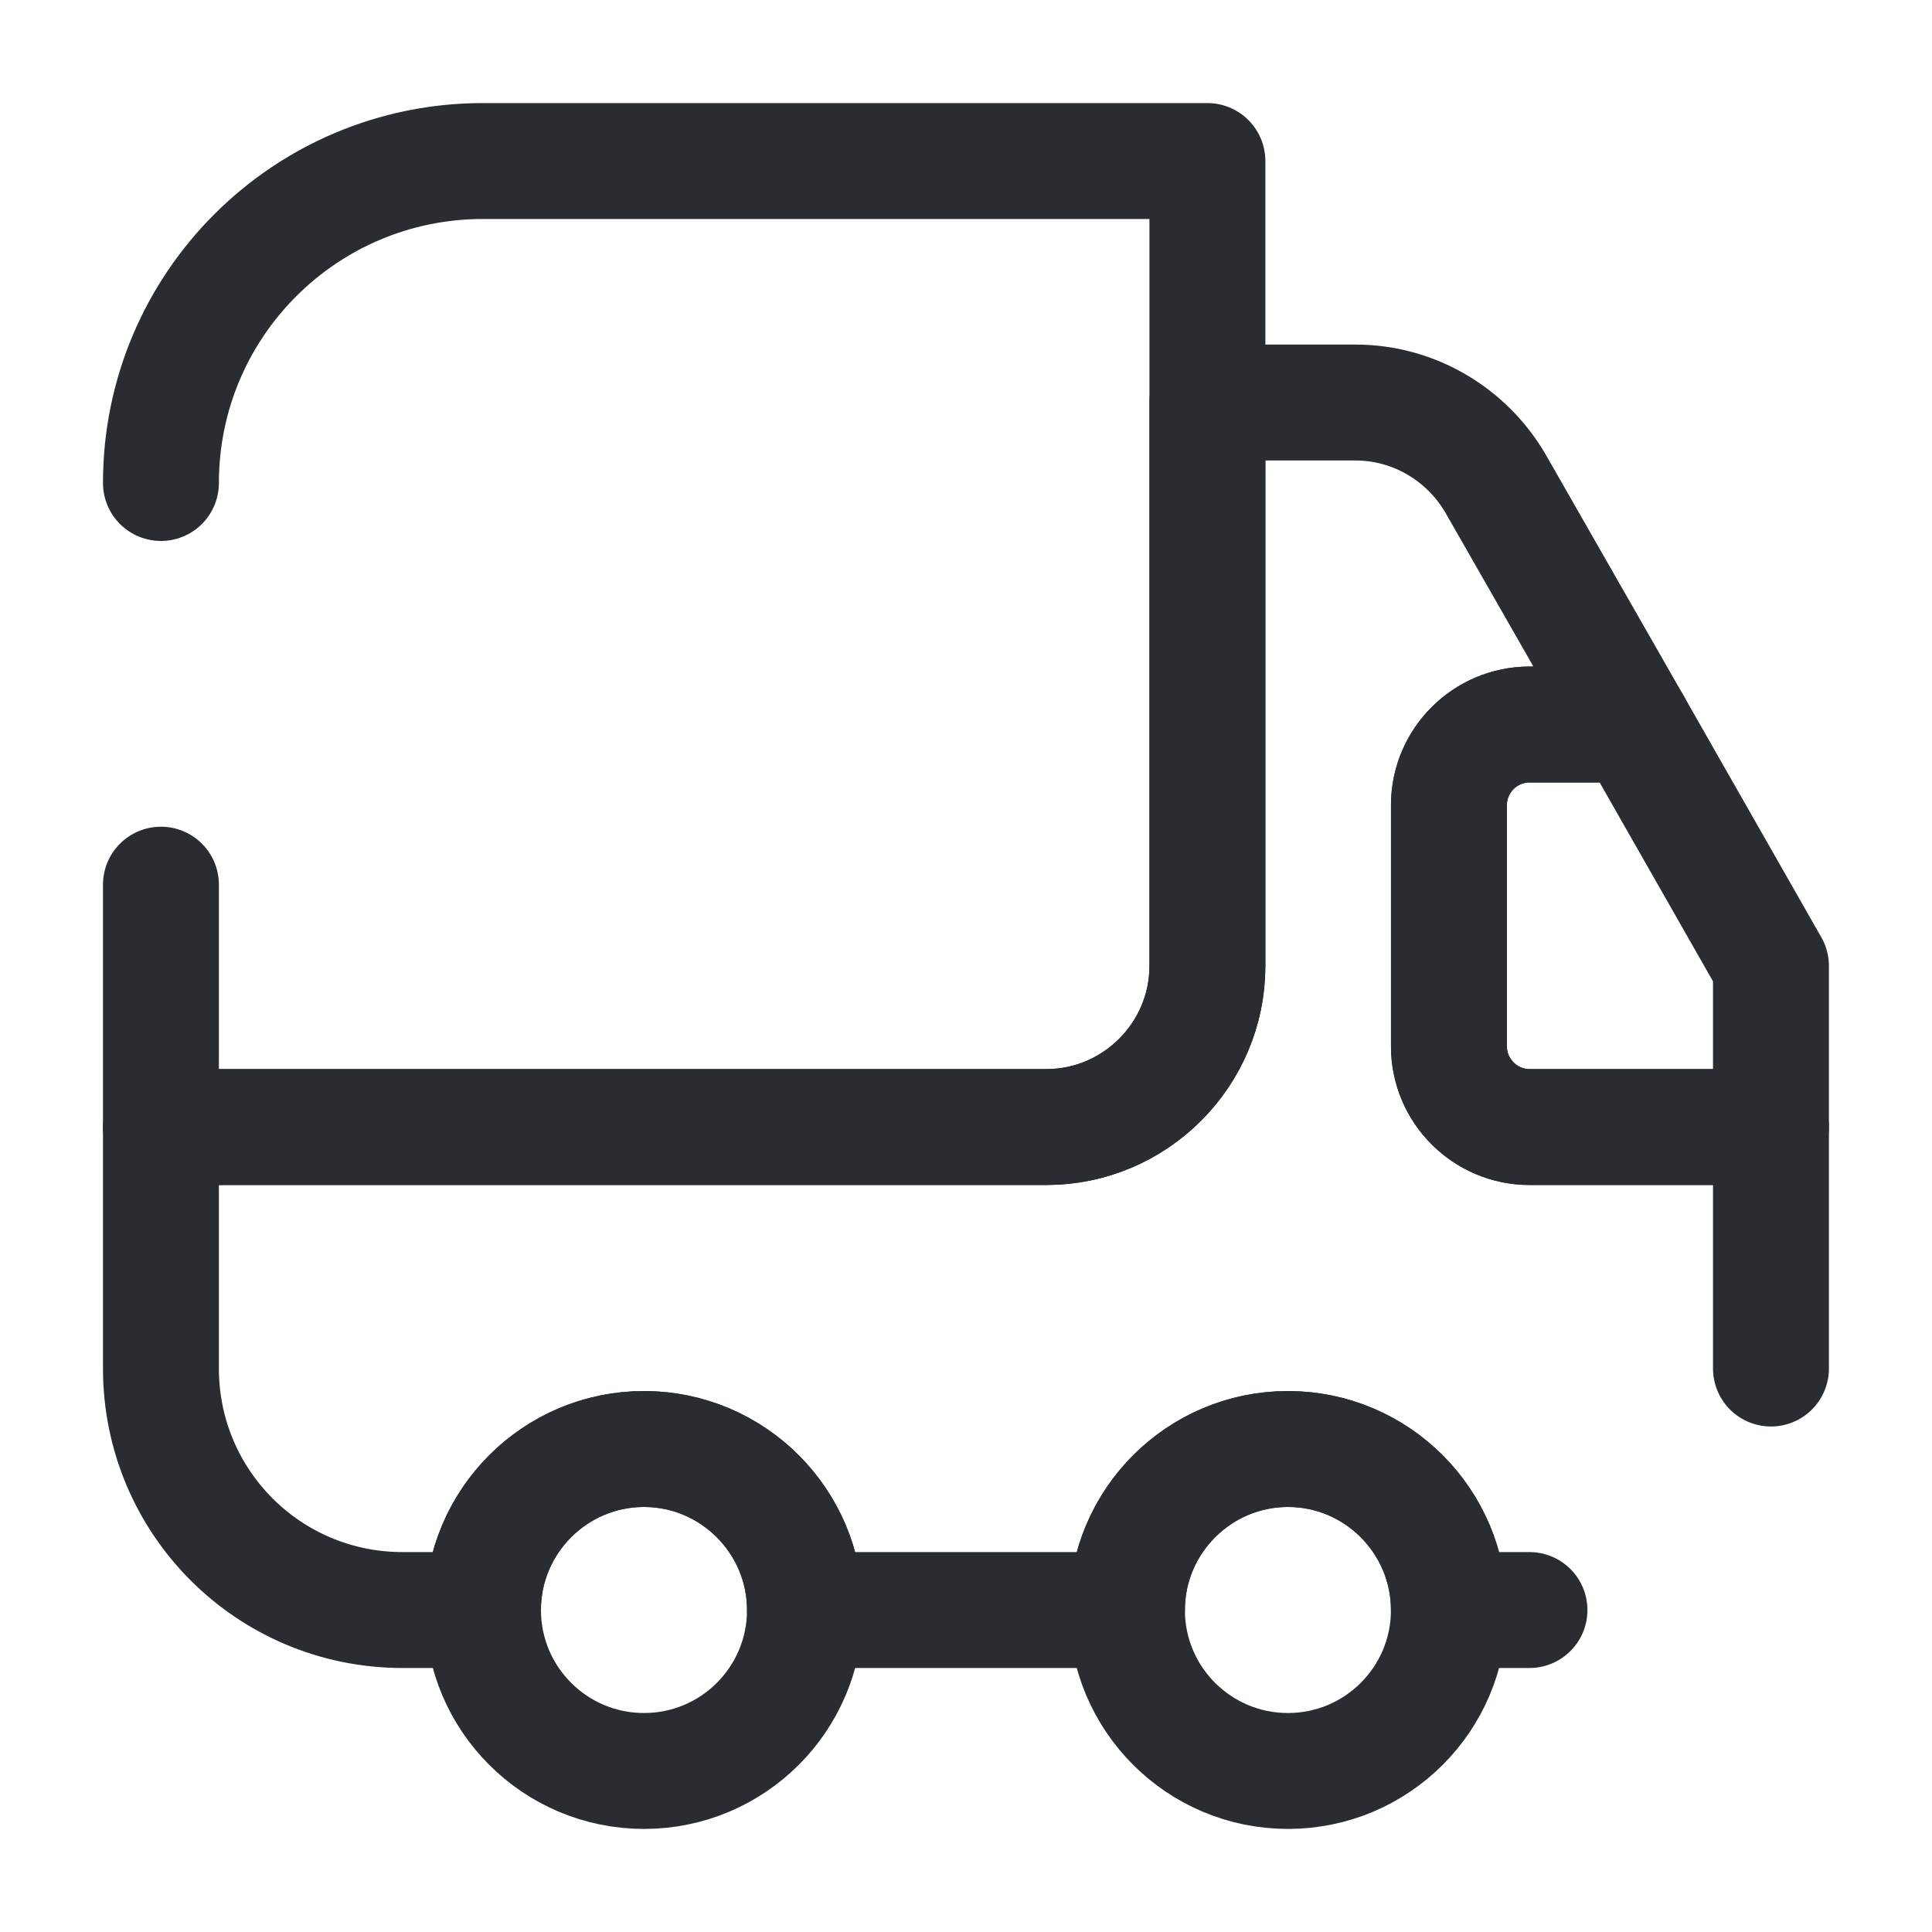<svg width="20" height="20" viewBox="0 0 20 20" fill="none" xmlns="http://www.w3.org/2000/svg">
<path d="M1.666 5C1.666 3.158 3.158 1.667 4.999 1.667H12.499V10C12.499 10.917 11.749 11.667 10.833 11.667H1.666V9.158" stroke="#292D32" stroke-width="1.2" stroke-linecap="round" stroke-linejoin="round"/>
<path d="M15.833 16.667H14.999C14.999 15.75 14.249 15 13.333 15C12.416 15 11.666 15.75 11.666 16.667H8.333C8.333 15.75 7.583 15 6.666 15C5.749 15 4.999 15.75 4.999 16.667H4.166C2.783 16.667 1.666 15.55 1.666 14.167V11.667H10.833C11.749 11.667 12.499 10.917 12.499 10V4.167H14.033C14.633 4.167 15.183 4.492 15.483 5.008L16.908 7.5H15.833C15.374 7.5 14.999 7.875 14.999 8.333V10.833C14.999 11.292 15.374 11.667 15.833 11.667H18.333V14.167" stroke="#292D32" stroke-width="1.2" stroke-linecap="round" stroke-linejoin="round"/>
<path fill-rule="evenodd" clip-rule="evenodd" d="M6.667 18.333C5.746 18.333 5 17.587 5 16.667C5 15.746 5.746 15 6.667 15C7.587 15 8.333 15.746 8.333 16.667C8.333 17.587 7.587 18.333 6.667 18.333Z" stroke="#292D32" stroke-width="1.2" stroke-linecap="round" stroke-linejoin="round"/>
<path fill-rule="evenodd" clip-rule="evenodd" d="M13.333 18.333C12.412 18.333 11.666 17.587 11.666 16.667C11.666 15.746 12.412 15 13.333 15C14.253 15 14.999 15.746 14.999 16.667C14.999 17.587 14.253 18.333 13.333 18.333Z" stroke="#292D32" stroke-width="1.2" stroke-linecap="round" stroke-linejoin="round"/>
<path d="M18.333 11.667H15.833C15.375 11.667 15 11.292 15 10.833V8.333C15 7.875 15.375 7.5 15.833 7.5H16.908L18.333 10V11.667Z" stroke="#292D32" stroke-width="1.2" stroke-linecap="round" stroke-linejoin="round"/>
</svg>
